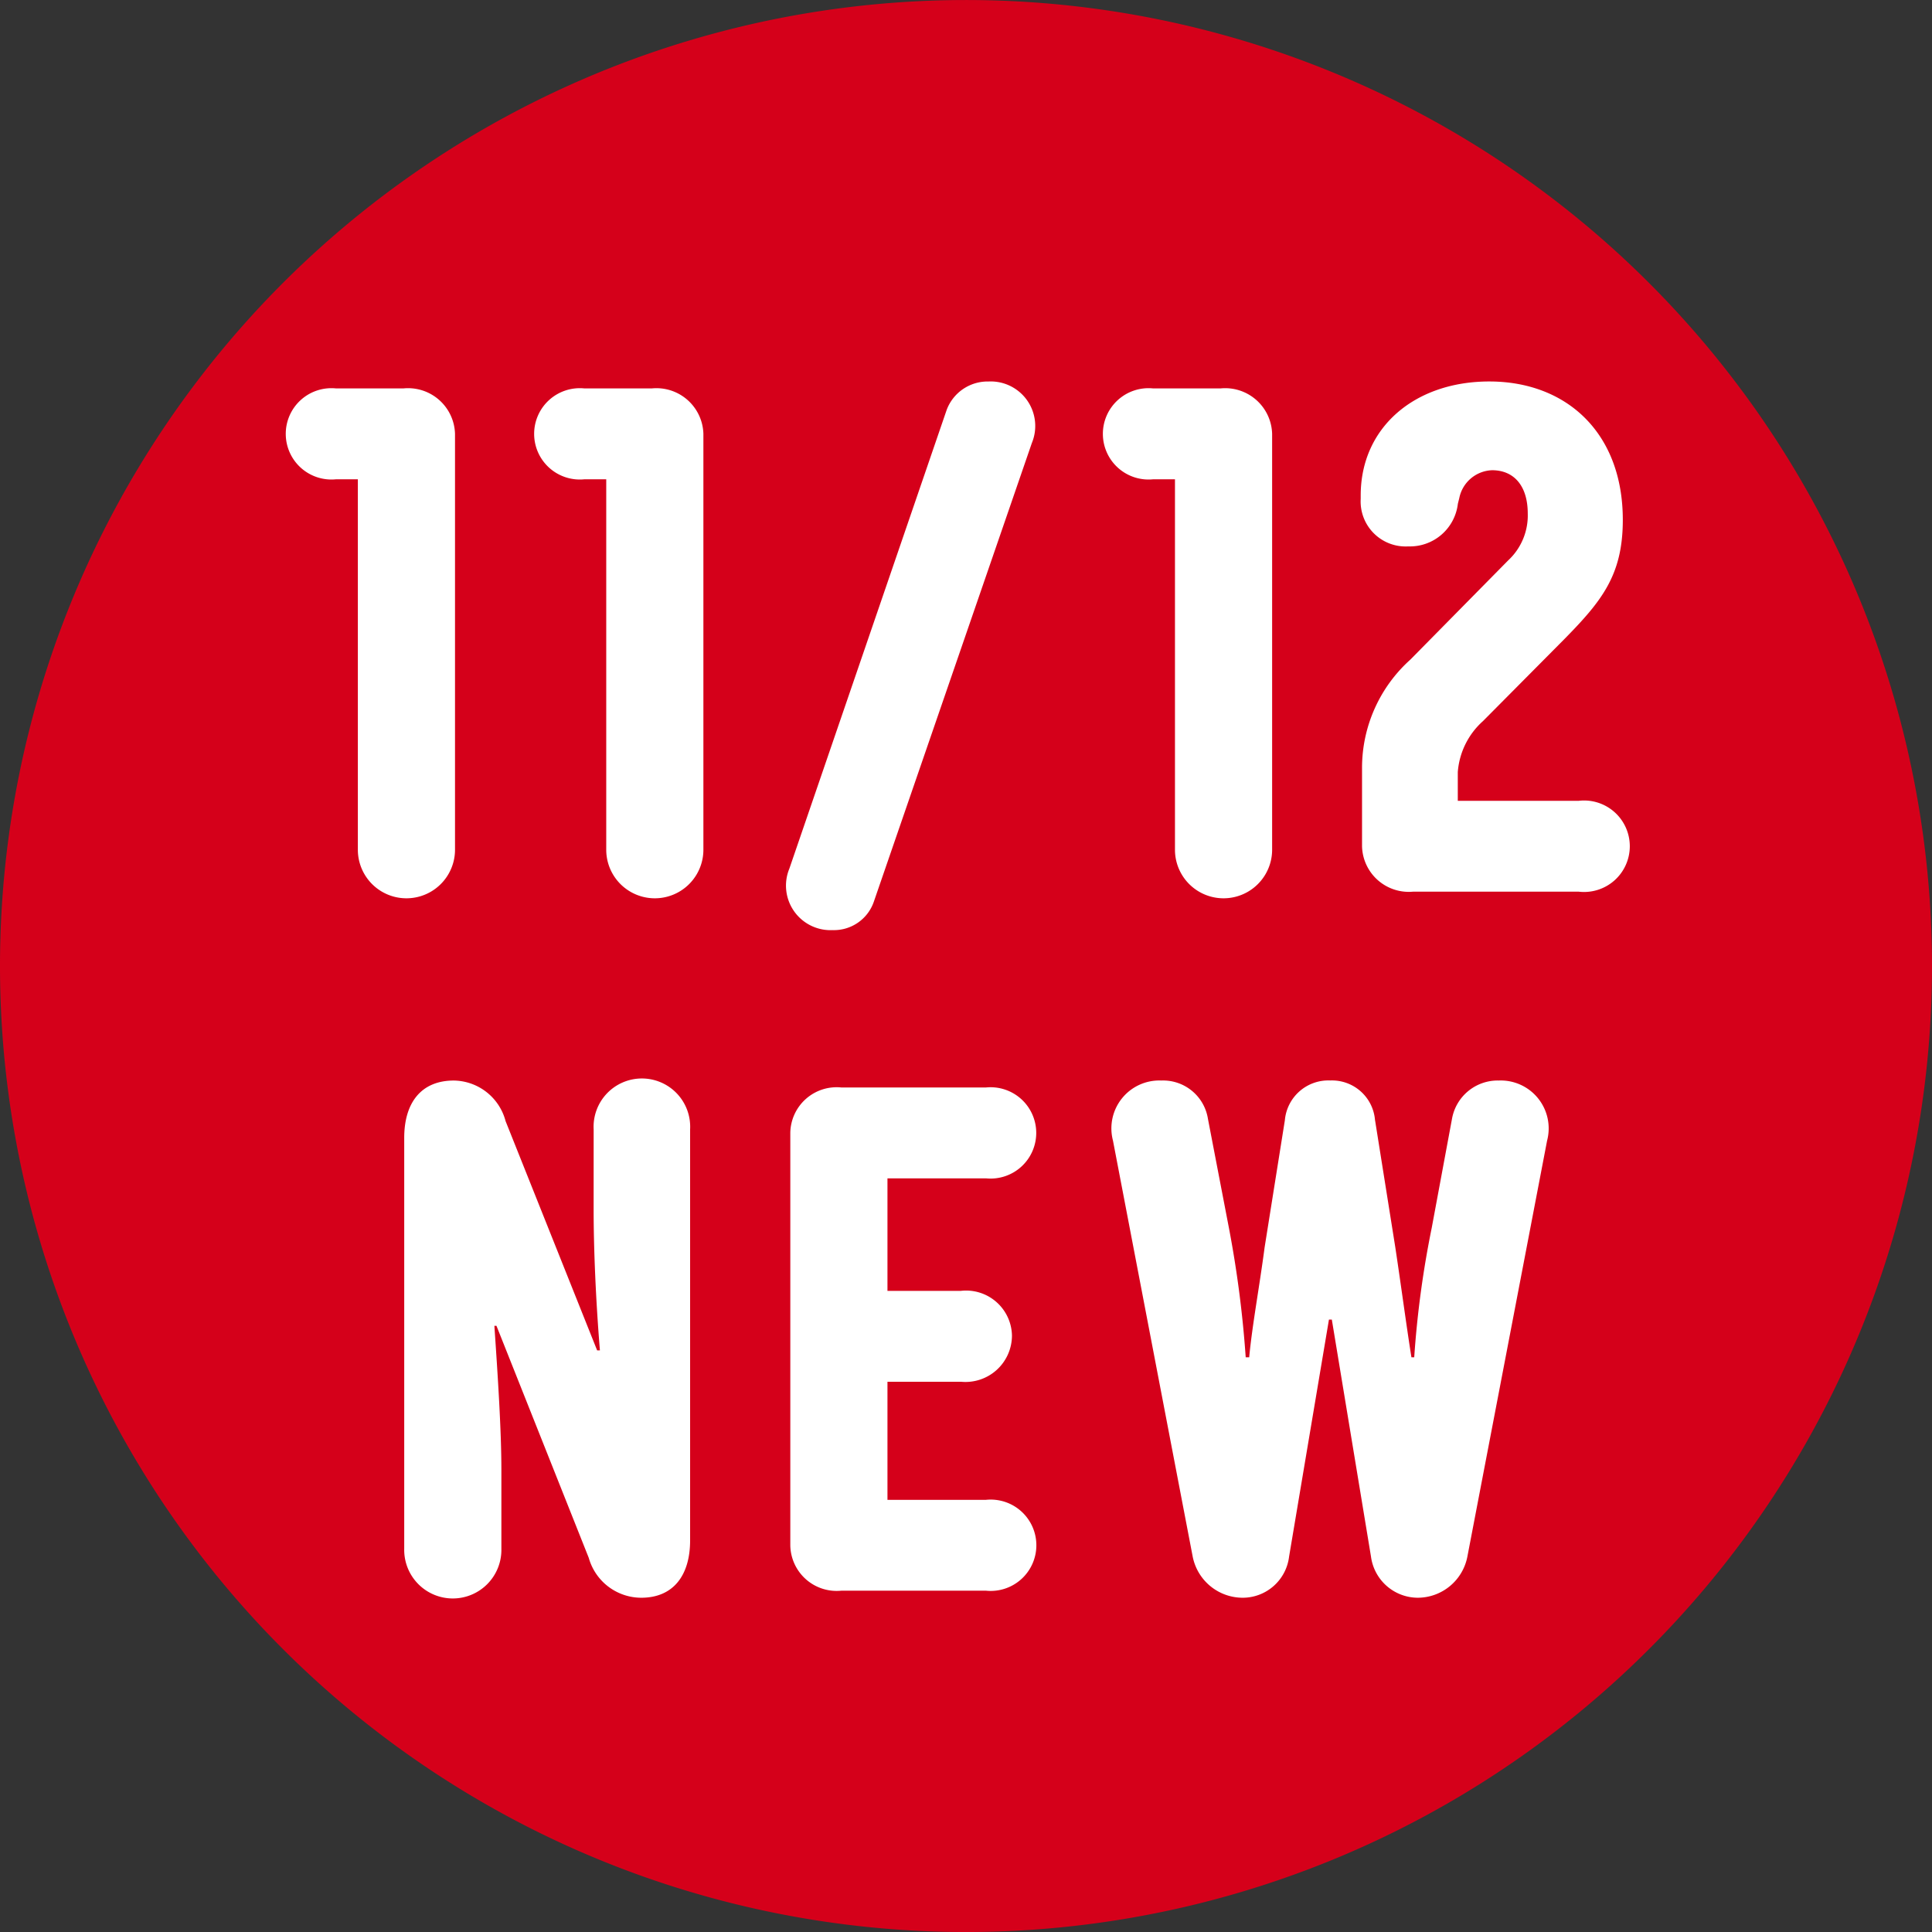 <svg xmlns="http://www.w3.org/2000/svg" width="80" height="80.001" viewBox="0 0 80 80.001">
  <rect x="0" y="0" width="80" height="80.001" fill="#333333" stroke="none"/>
  <g id="グループ_2144" data-name="グループ 2144" transform="translate(-601 -1024.999)">
    <path id="パス_10511" data-name="パス 10511" d="M80,40A40,40,0,1,1,40,0,40,40,0,0,1,80,40" transform="translate(601 1025)" fill="#d5001a"/>
    <g id="グループ_2125" data-name="グループ 2125">
      <path id="パス_10512" data-name="パス 10512" d="M21.221,22.225a1.945,1.945,0,0,1,2.141,1.881v17.22a2.011,2.011,0,1,1-4.023,0V25.987h-.9a1.891,1.891,0,1,1,0-3.762Z" transform="translate(596.479 1018.858)" fill="#fff"/>
      <path id="パス_10513" data-name="パス 10513" d="M35.433,22.225a1.946,1.946,0,0,1,2.141,1.881v17.22a2.011,2.011,0,1,1-4.023,0V25.987h-.9a1.891,1.891,0,1,1,0-3.762Z" transform="translate(592.552 1018.858)" fill="#fff"/>
      <path id="パス_10514" data-name="パス 10514" d="M48.616,43.357a1.746,1.746,0,0,1-1.707,1.187A1.844,1.844,0,0,1,45.114,42l6.511-18.986a1.811,1.811,0,0,1,1.737-1.187,1.844,1.844,0,0,1,1.794,2.547Z" transform="translate(588.571 1018.969)" fill="#fff"/>
      <path id="パス_10515" data-name="パス 10515" d="M67.977,22.225a1.945,1.945,0,0,1,2.141,1.881v17.22a2.011,2.011,0,1,1-4.023,0V25.987h-.9a1.891,1.891,0,1,1,0-3.762Z" transform="translate(583.558 1018.858)" fill="#fff"/>
      <path id="パス_10516" data-name="パス 10516" d="M80.028,42.952a1.936,1.936,0,0,1-2.113-1.881V37.829a6.021,6.021,0,0,1,2-4.485l4.052-4.11a2.536,2.536,0,0,0,.81-1.939c0-1.157-.579-1.794-1.476-1.794a1.437,1.437,0,0,0-1.36,1.157l-.058.232a2,2,0,0,1-2.055,1.765,1.863,1.863,0,0,1-1.968-1.968v-.144c0-2.808,2.229-4.717,5.325-4.717,3.184,0,5.528,2.113,5.528,5.731,0,2.286-.868,3.357-2.431,4.948L82.922,35.89A3.147,3.147,0,0,0,81.88,38V39.19h5.007a1.894,1.894,0,1,1,0,3.762Z" transform="translate(579.484 1018.969)" fill="#fff"/>
      <path id="パス_10517" data-name="パス 10517" d="M30.974,63.851a2,2,0,1,1,3.994,0V80.869c0,1.447-.695,2.374-2.025,2.374a2.261,2.261,0,0,1-2.171-1.65L26.95,71.984h-.087c.145,2.112.29,4.341.29,5.962v3.27a2.012,2.012,0,1,1-4.023,0V64.2c0-1.447.695-2.373,2.055-2.373a2.249,2.249,0,0,1,2.142,1.68L31.118,73h.115c-.173-2.112-.26-4.225-.26-5.846Z" transform="translate(594.608 1007.915)" fill="#fff"/>
      <path id="パス_10518" data-name="パス 10518" d="M45.222,64.106a1.919,1.919,0,0,1,2.113-1.881h5.99a1.891,1.891,0,1,1,0,3.763h-4.08v4.659h3.039A1.9,1.9,0,0,1,54.4,72.5a1.925,1.925,0,0,1-2.113,1.91H49.245V79.3h4.08a1.891,1.891,0,1,1,0,3.762h-5.99a1.919,1.919,0,0,1-2.113-1.881Z" transform="translate(588.503 1007.804)" fill="#fff"/>
      <path id="パス_10519" data-name="パス 10519" d="M74.52,63.475l.839,5.267c.232,1.534.463,3.271.666,4.545h.116a40.411,40.411,0,0,1,.724-5.355l.839-4.514a1.923,1.923,0,0,1,1.939-1.592,1.985,1.985,0,0,1,2,2.489l-3.3,17.22a2.1,2.1,0,0,1-2.054,1.708,1.963,1.963,0,0,1-1.939-1.708l-1.621-9.811H72.61l-1.65,9.811a1.936,1.936,0,0,1-1.91,1.708,2.113,2.113,0,0,1-2.083-1.708l-3.3-17.22a1.984,1.984,0,0,1,2-2.489A1.88,1.88,0,0,1,67.6,63.417l.868,4.514a45.216,45.216,0,0,1,.695,5.355h.145c.116-1.274.433-2.981.637-4.545l.839-5.267a1.808,1.808,0,0,1,1.881-1.65,1.787,1.787,0,0,1,1.853,1.65" transform="translate(583.419 1007.915)" fill="#fff"/>
    </g>
  </g>
</svg>

